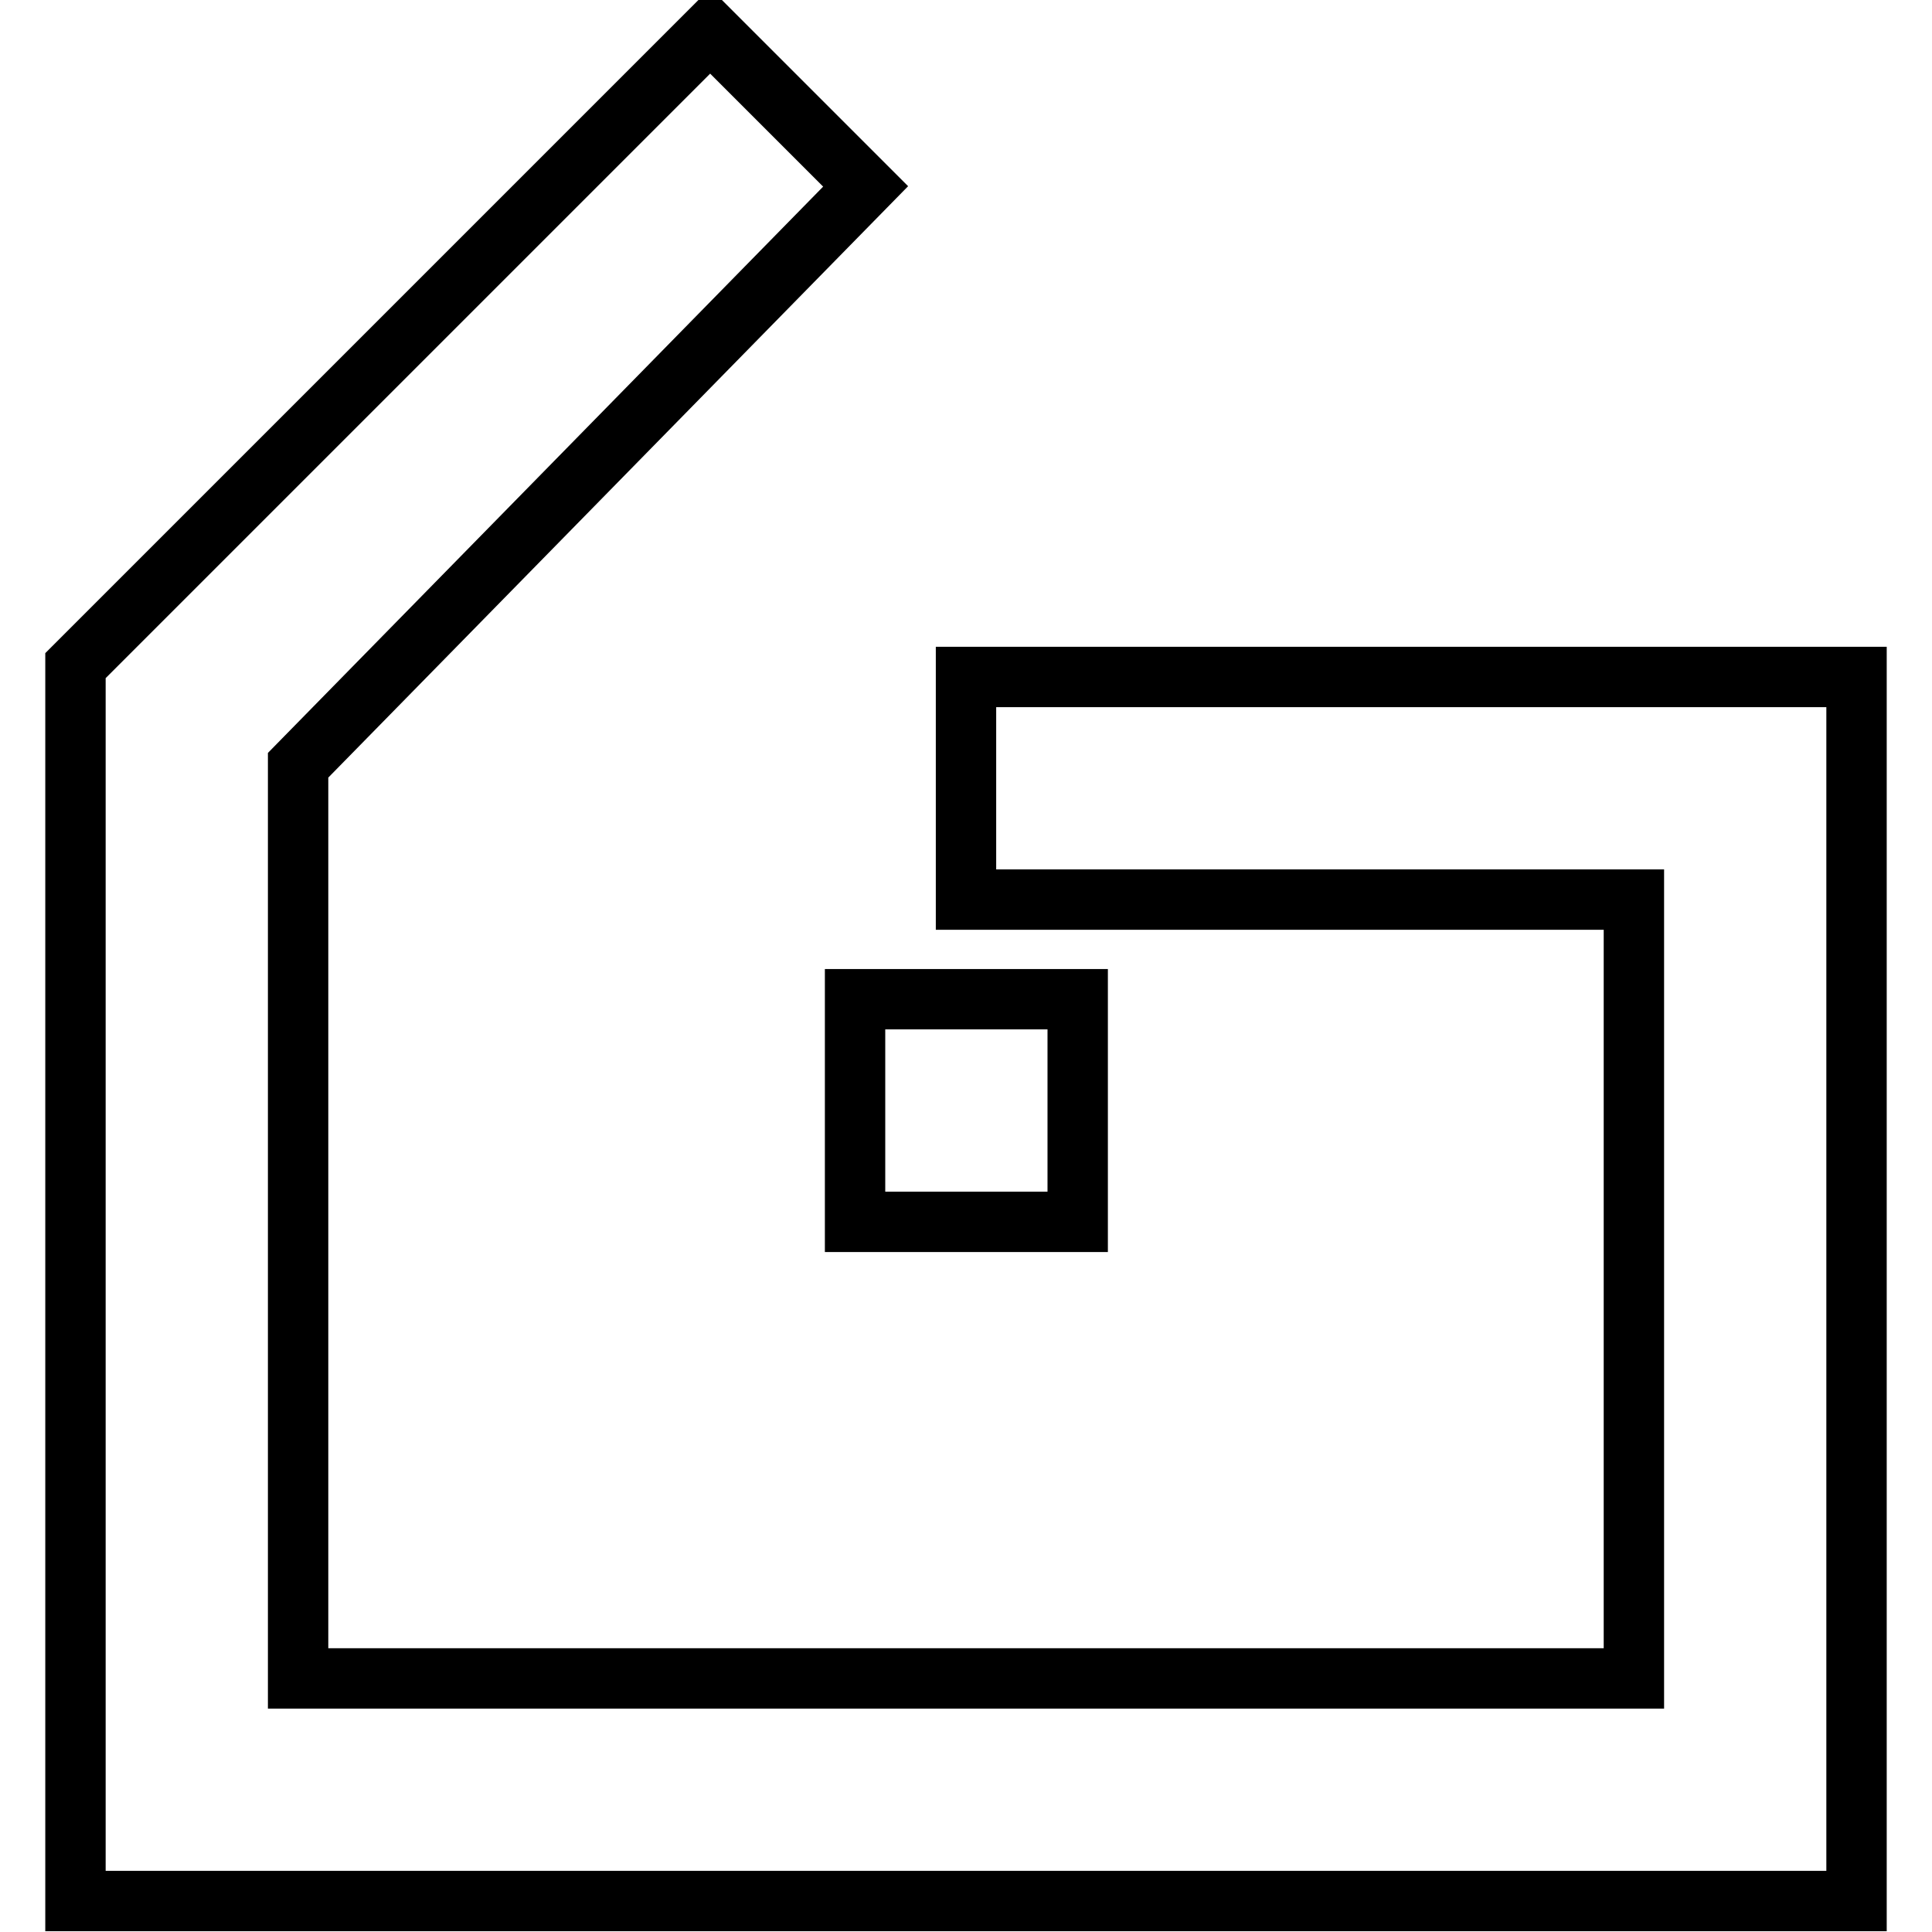 <?xml version="1.0" encoding="utf-8"?>
<!-- Svg Vector Icons : http://www.onlinewebfonts.com/icon -->
<!DOCTYPE svg PUBLIC "-//W3C//DTD SVG 1.1//EN" "http://www.w3.org/Graphics/SVG/1.1/DTD/svg11.dtd">
<svg version="1.1" xmlns="http://www.w3.org/2000/svg" xmlns:xlink="http://www.w3.org/1999/xlink" x="0px" y="0px" viewBox="0 0 256 256" enable-background="new 0 0 256 256" xml:space="preserve">
<g> <path stroke-width="8" fill-opacity="0" stroke="#000000"  d="M10,88.2L94.1,4.1l20.6,20.6l-75.2,76.7v121h177V119.2H128V89.7h118v162.2H10V88.2z M113.3,132.4h29.5v29.5 h-29.5V132.4z"/></g>
</svg>